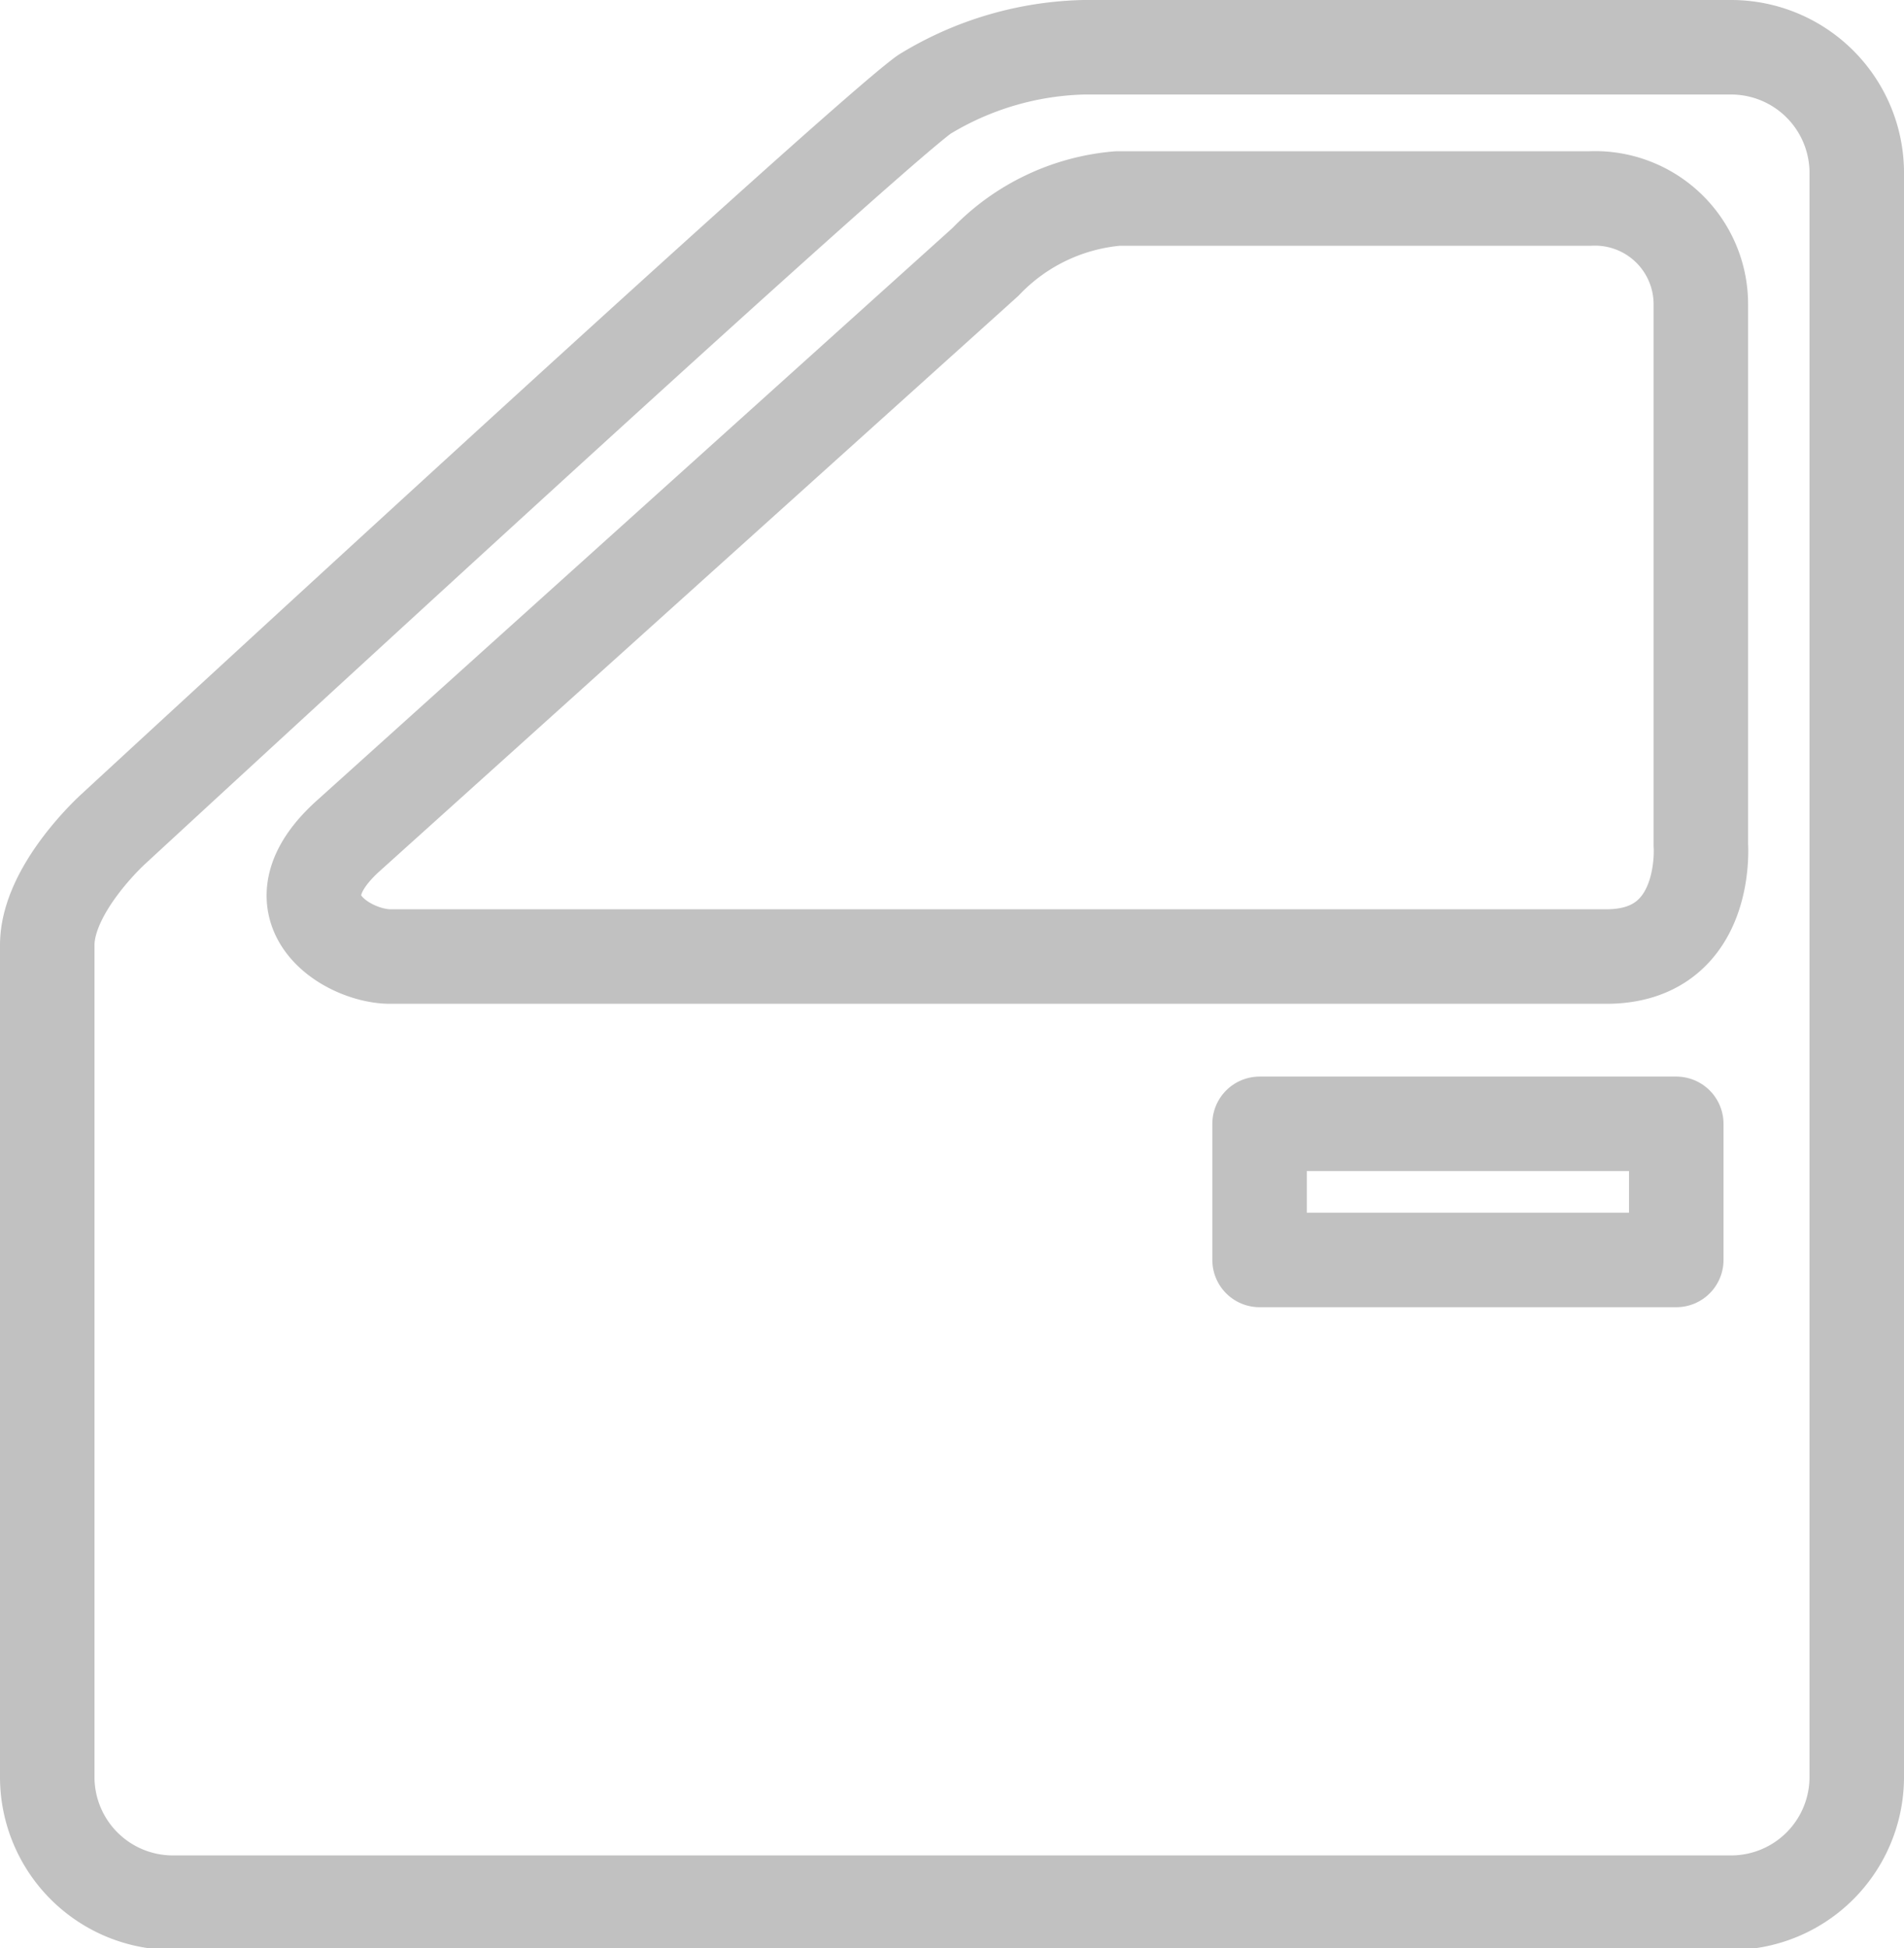 <svg xmlns="http://www.w3.org/2000/svg" viewBox="0 0 20.15 20.61"><defs><style>.cls-1{fill:none;stroke:#c1c1c1;stroke-linecap:round;stroke-linejoin:round;}</style></defs><g id="Capa_2" data-name="Capa 2"><g id="Layer_1" data-name="Layer 1"><path class="cls-1" d="M.5,10v8.81a1.33,1.33,0,0,0,1.32,1.32H18.33a1.33,1.33,0,0,0,1.32-1.32v-17A1.33,1.33,0,0,0,18.33.5H11.47A3.38,3.38,0,0,0,9.78,1C9,1.57,1.2,8.77,1.2,8.77S.5,9.4.5,10Z"/><rect class="cls-1" x="13.33" y="11.89" width="4.41" height="1.44"/><path class="cls-1" d="M3.7,8.83l6.73-6.06a2.19,2.19,0,0,1,1.4-.67h5A1.12,1.12,0,0,1,18,3.22V8.94s.09,1.18-1,1.18H4.13C3.67,10.12,2.83,9.6,3.7,8.83Z"/></g></g></svg>
